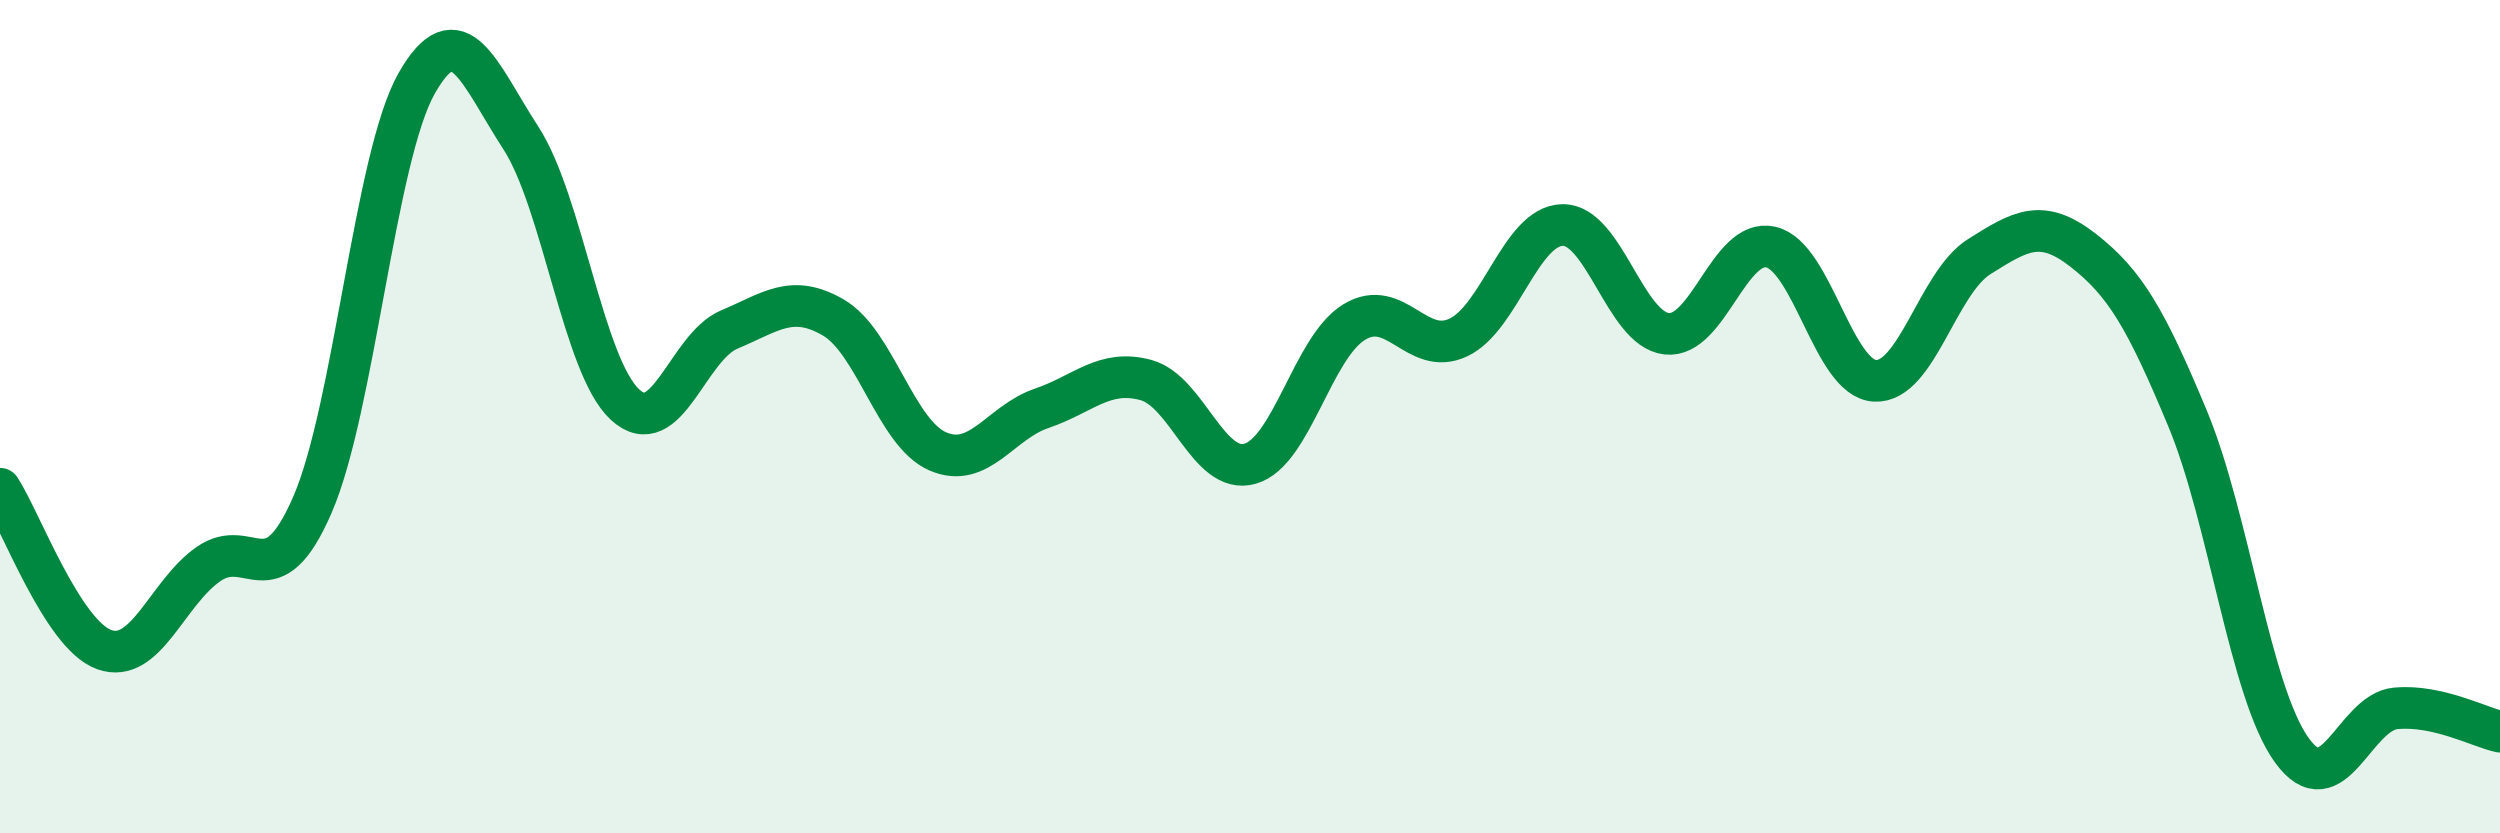 
    <svg width="60" height="20" viewBox="0 0 60 20" xmlns="http://www.w3.org/2000/svg">
      <path
        d="M 0,11.73 C 0.5,12.5 1.5,15.23 2.5,15.59 C 3.5,15.95 4,14.24 5,13.54 C 6,12.84 6.5,14.42 7.5,12.11 C 8.5,9.8 9,3.76 10,2 C 11,0.24 11.5,1.77 12.5,3.31 C 13.5,4.85 14,8.79 15,9.71 C 16,10.63 16.5,8.33 17.5,7.91 C 18.5,7.49 19,7.04 20,7.62 C 21,8.2 21.5,10.39 22.5,10.83 C 23.5,11.27 24,10.14 25,9.8 C 26,9.46 26.5,8.85 27.5,9.12 C 28.5,9.39 29,11.41 30,11.13 C 31,10.85 31.5,8.34 32.5,7.73 C 33.5,7.12 34,8.57 35,8.1 C 36,7.63 36.5,5.42 37.5,5.4 C 38.5,5.38 39,7.9 40,8.01 C 41,8.12 41.5,5.7 42.5,5.93 C 43.5,6.16 44,9.09 45,9.14 C 46,9.19 46.5,6.79 47.5,6.16 C 48.5,5.53 49,5.23 50,6.01 C 51,6.79 51.5,7.64 52.5,10.04 C 53.5,12.44 54,16.61 55,18 C 56,19.39 56.5,17.09 57.5,17 C 58.5,16.91 59.5,17.45 60,17.56L60 20L0 20Z"
        fill="#008740"
        opacity="0.1"
        stroke-linecap="round"
        stroke-linejoin="round"
      />
      <path
        d="M 0,11.73 C 0.5,12.5 1.5,15.23 2.5,15.59 C 3.5,15.95 4,14.24 5,13.54 C 6,12.84 6.5,14.42 7.5,12.11 C 8.5,9.8 9,3.76 10,2 C 11,0.24 11.5,1.77 12.5,3.31 C 13.5,4.85 14,8.79 15,9.71 C 16,10.63 16.5,8.33 17.5,7.91 C 18.5,7.49 19,7.04 20,7.62 C 21,8.2 21.5,10.39 22.5,10.83 C 23.5,11.27 24,10.14 25,9.8 C 26,9.46 26.5,8.85 27.5,9.12 C 28.5,9.39 29,11.41 30,11.13 C 31,10.85 31.5,8.34 32.5,7.73 C 33.5,7.12 34,8.57 35,8.1 C 36,7.63 36.5,5.42 37.5,5.4 C 38.5,5.38 39,7.9 40,8.01 C 41,8.12 41.5,5.7 42.5,5.93 C 43.5,6.16 44,9.09 45,9.14 C 46,9.19 46.5,6.79 47.5,6.16 C 48.5,5.53 49,5.23 50,6.01 C 51,6.79 51.5,7.64 52.5,10.04 C 53.5,12.44 54,16.61 55,18 C 56,19.39 56.5,17.09 57.5,17 C 58.5,16.91 59.5,17.45 60,17.56"
        stroke="#008740"
        stroke-width="1"
        fill="none"
        stroke-linecap="round"
        stroke-linejoin="round"
      />
    </svg>
  